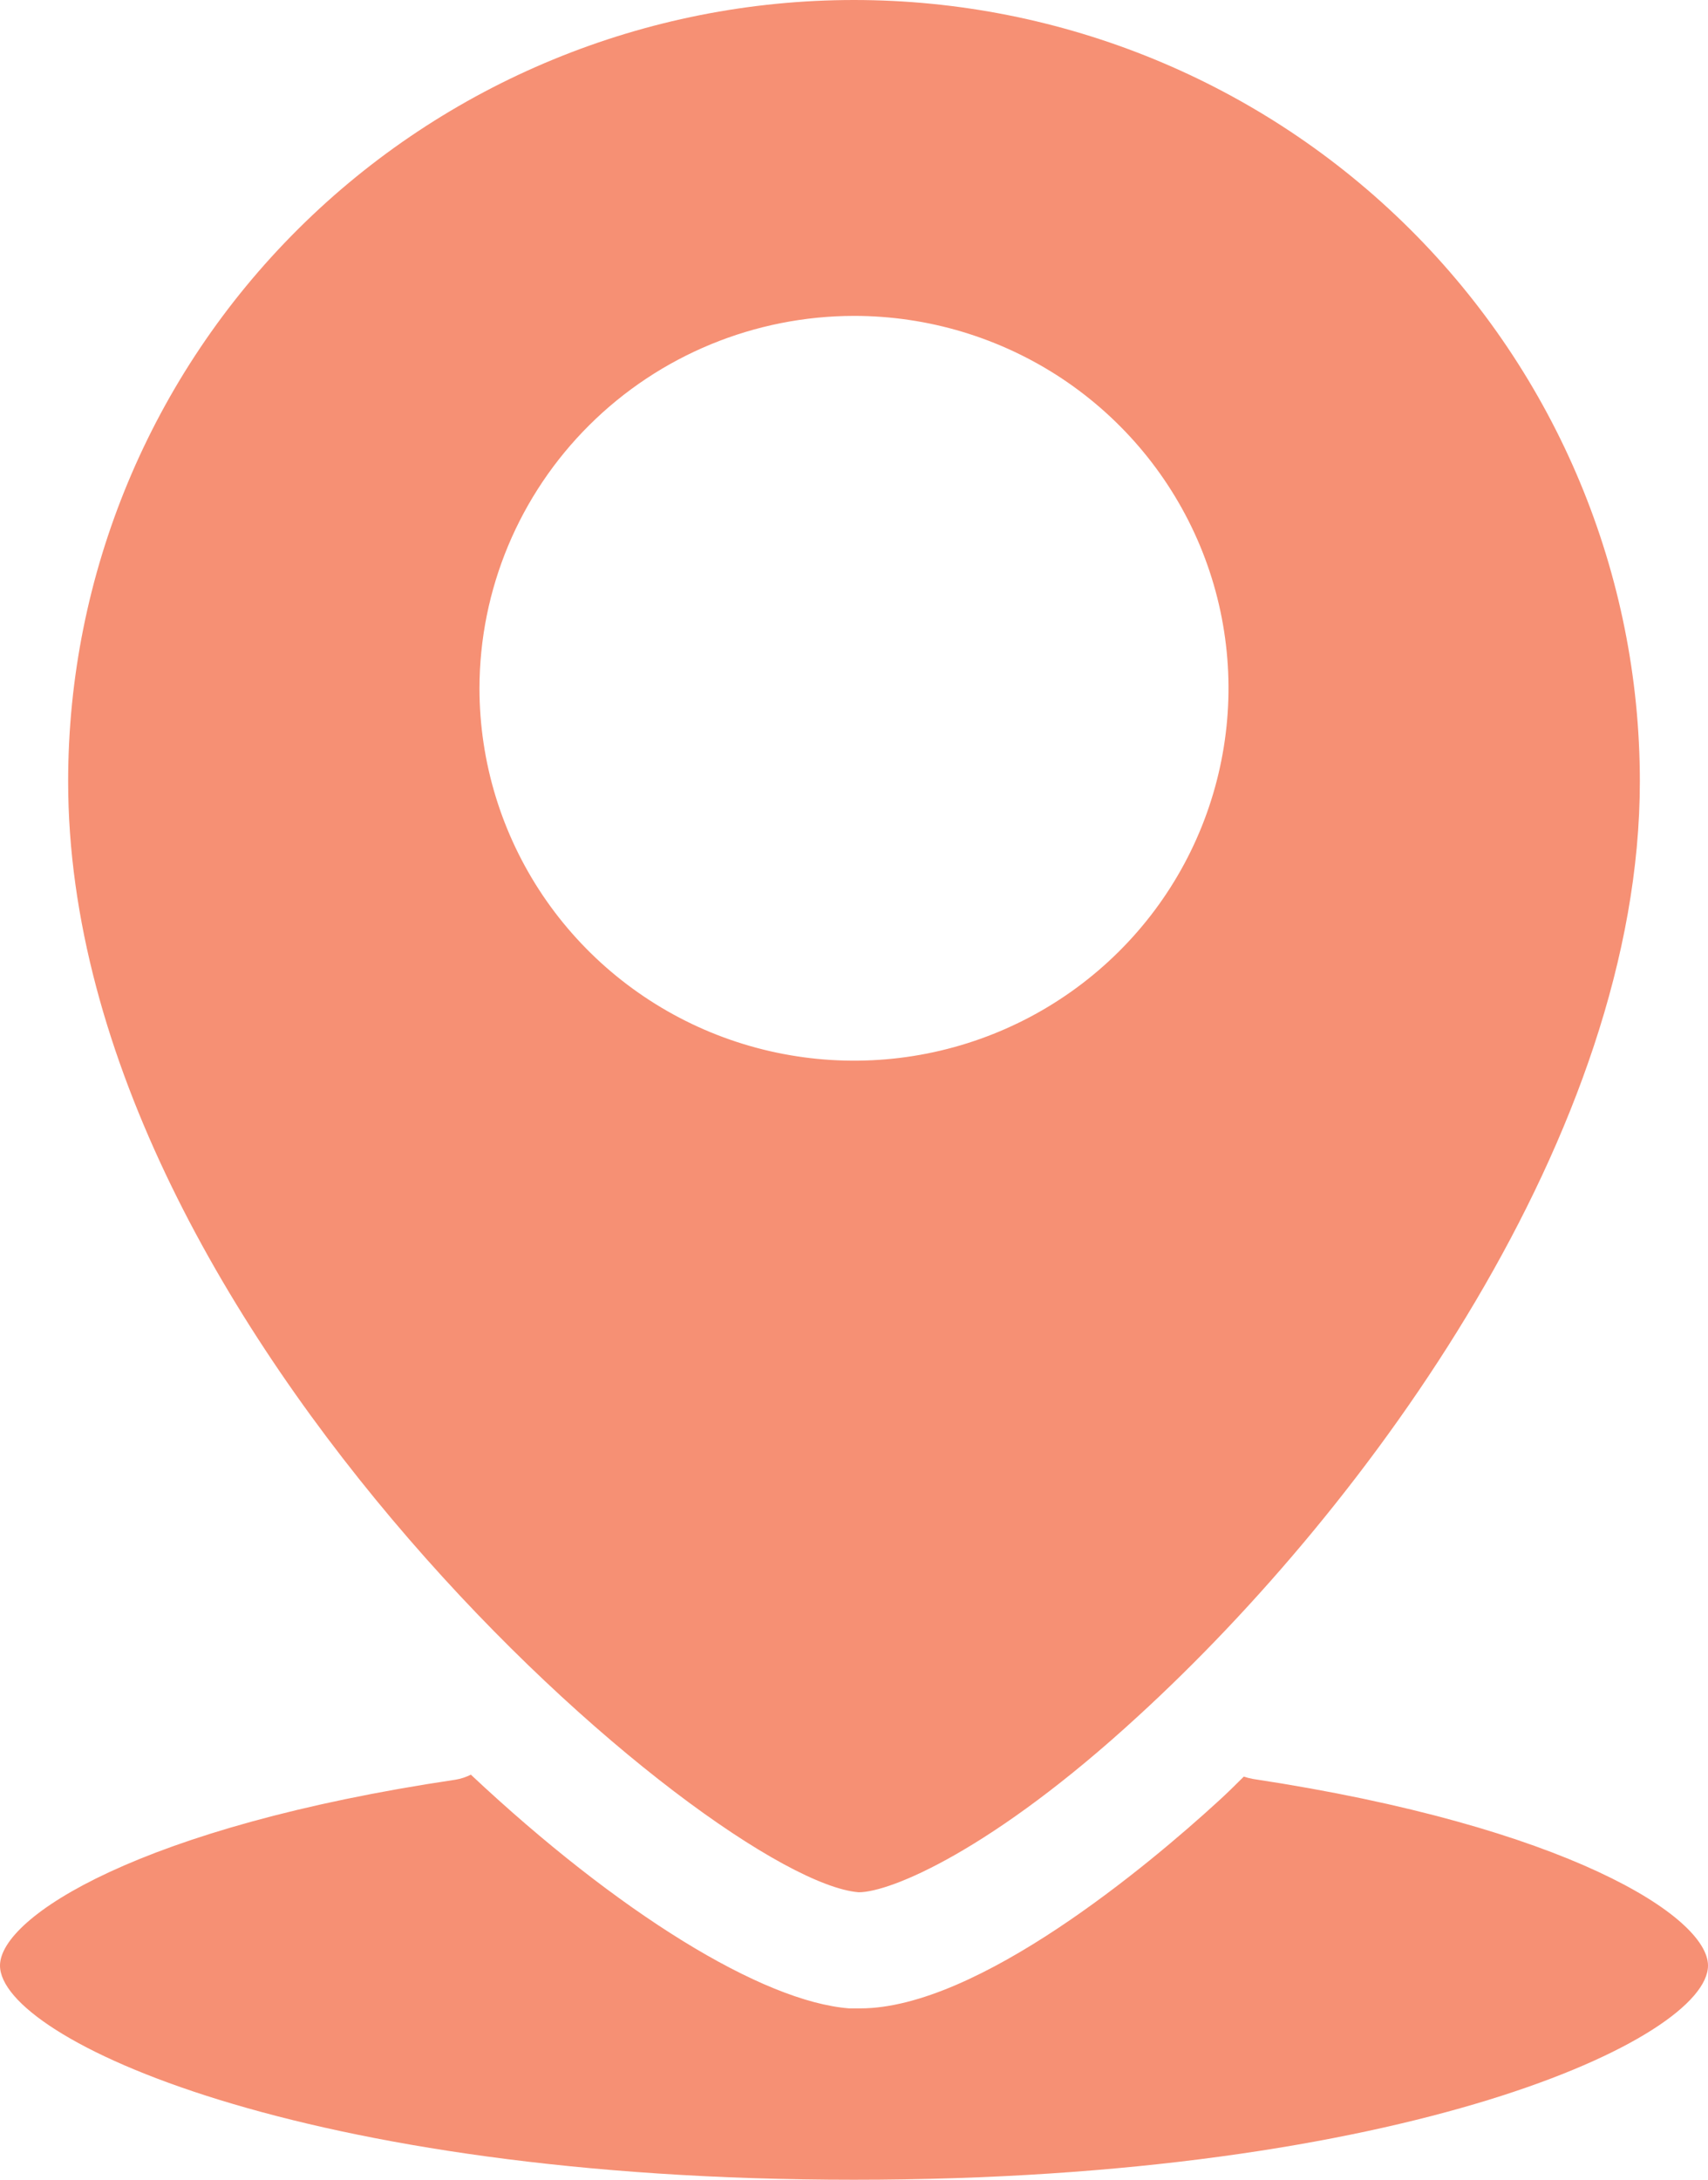 <?xml version="1.0" encoding="UTF-8"?> <svg xmlns="http://www.w3.org/2000/svg" width="29" height="37" viewBox="0 0 29 37" fill="none"><path d="M14.58 32.12C15.119 32.12 16.848 31.406 19.322 29.132C23.253 25.535 27.843 19.214 27.843 13.263C27.843 9.746 26.437 6.372 23.935 3.885C21.433 1.397 18.039 0 14.5 0C10.961 0 7.568 1.397 5.065 3.885C2.563 6.372 1.157 9.746 1.157 13.263C1.157 22.613 12.112 31.922 14.58 32.12ZM14.5 5.362C15.758 5.362 16.987 5.733 18.033 6.427C19.078 7.122 19.893 8.109 20.375 9.264C20.856 10.419 20.982 11.69 20.736 12.916C20.491 14.143 19.886 15.269 18.996 16.153C18.107 17.037 16.974 17.639 15.741 17.883C14.507 18.127 13.229 18.001 12.067 17.523C10.905 17.044 9.912 16.234 9.213 15.195C8.514 14.155 8.141 12.933 8.141 11.683C8.143 10.007 8.814 8.401 10.006 7.216C11.198 6.03 12.814 5.364 14.5 5.362ZM29 33.364C29 34.6 23.885 37 14.5 37C5.115 37 0 34.6 0 33.364C0 32.537 2.394 31.003 7.729 30.21C7.822 30.195 7.911 30.166 7.995 30.124C10.496 32.471 12.944 33.978 14.42 34.091H14.606C16.602 34.091 19.509 31.651 20.679 30.58C20.826 30.448 20.972 30.302 21.118 30.157C21.168 30.173 21.219 30.186 21.271 30.196C26.605 31.003 29 32.537 29 33.364Z" fill="#F47551" fill-opacity="0.8"></path></svg> 
